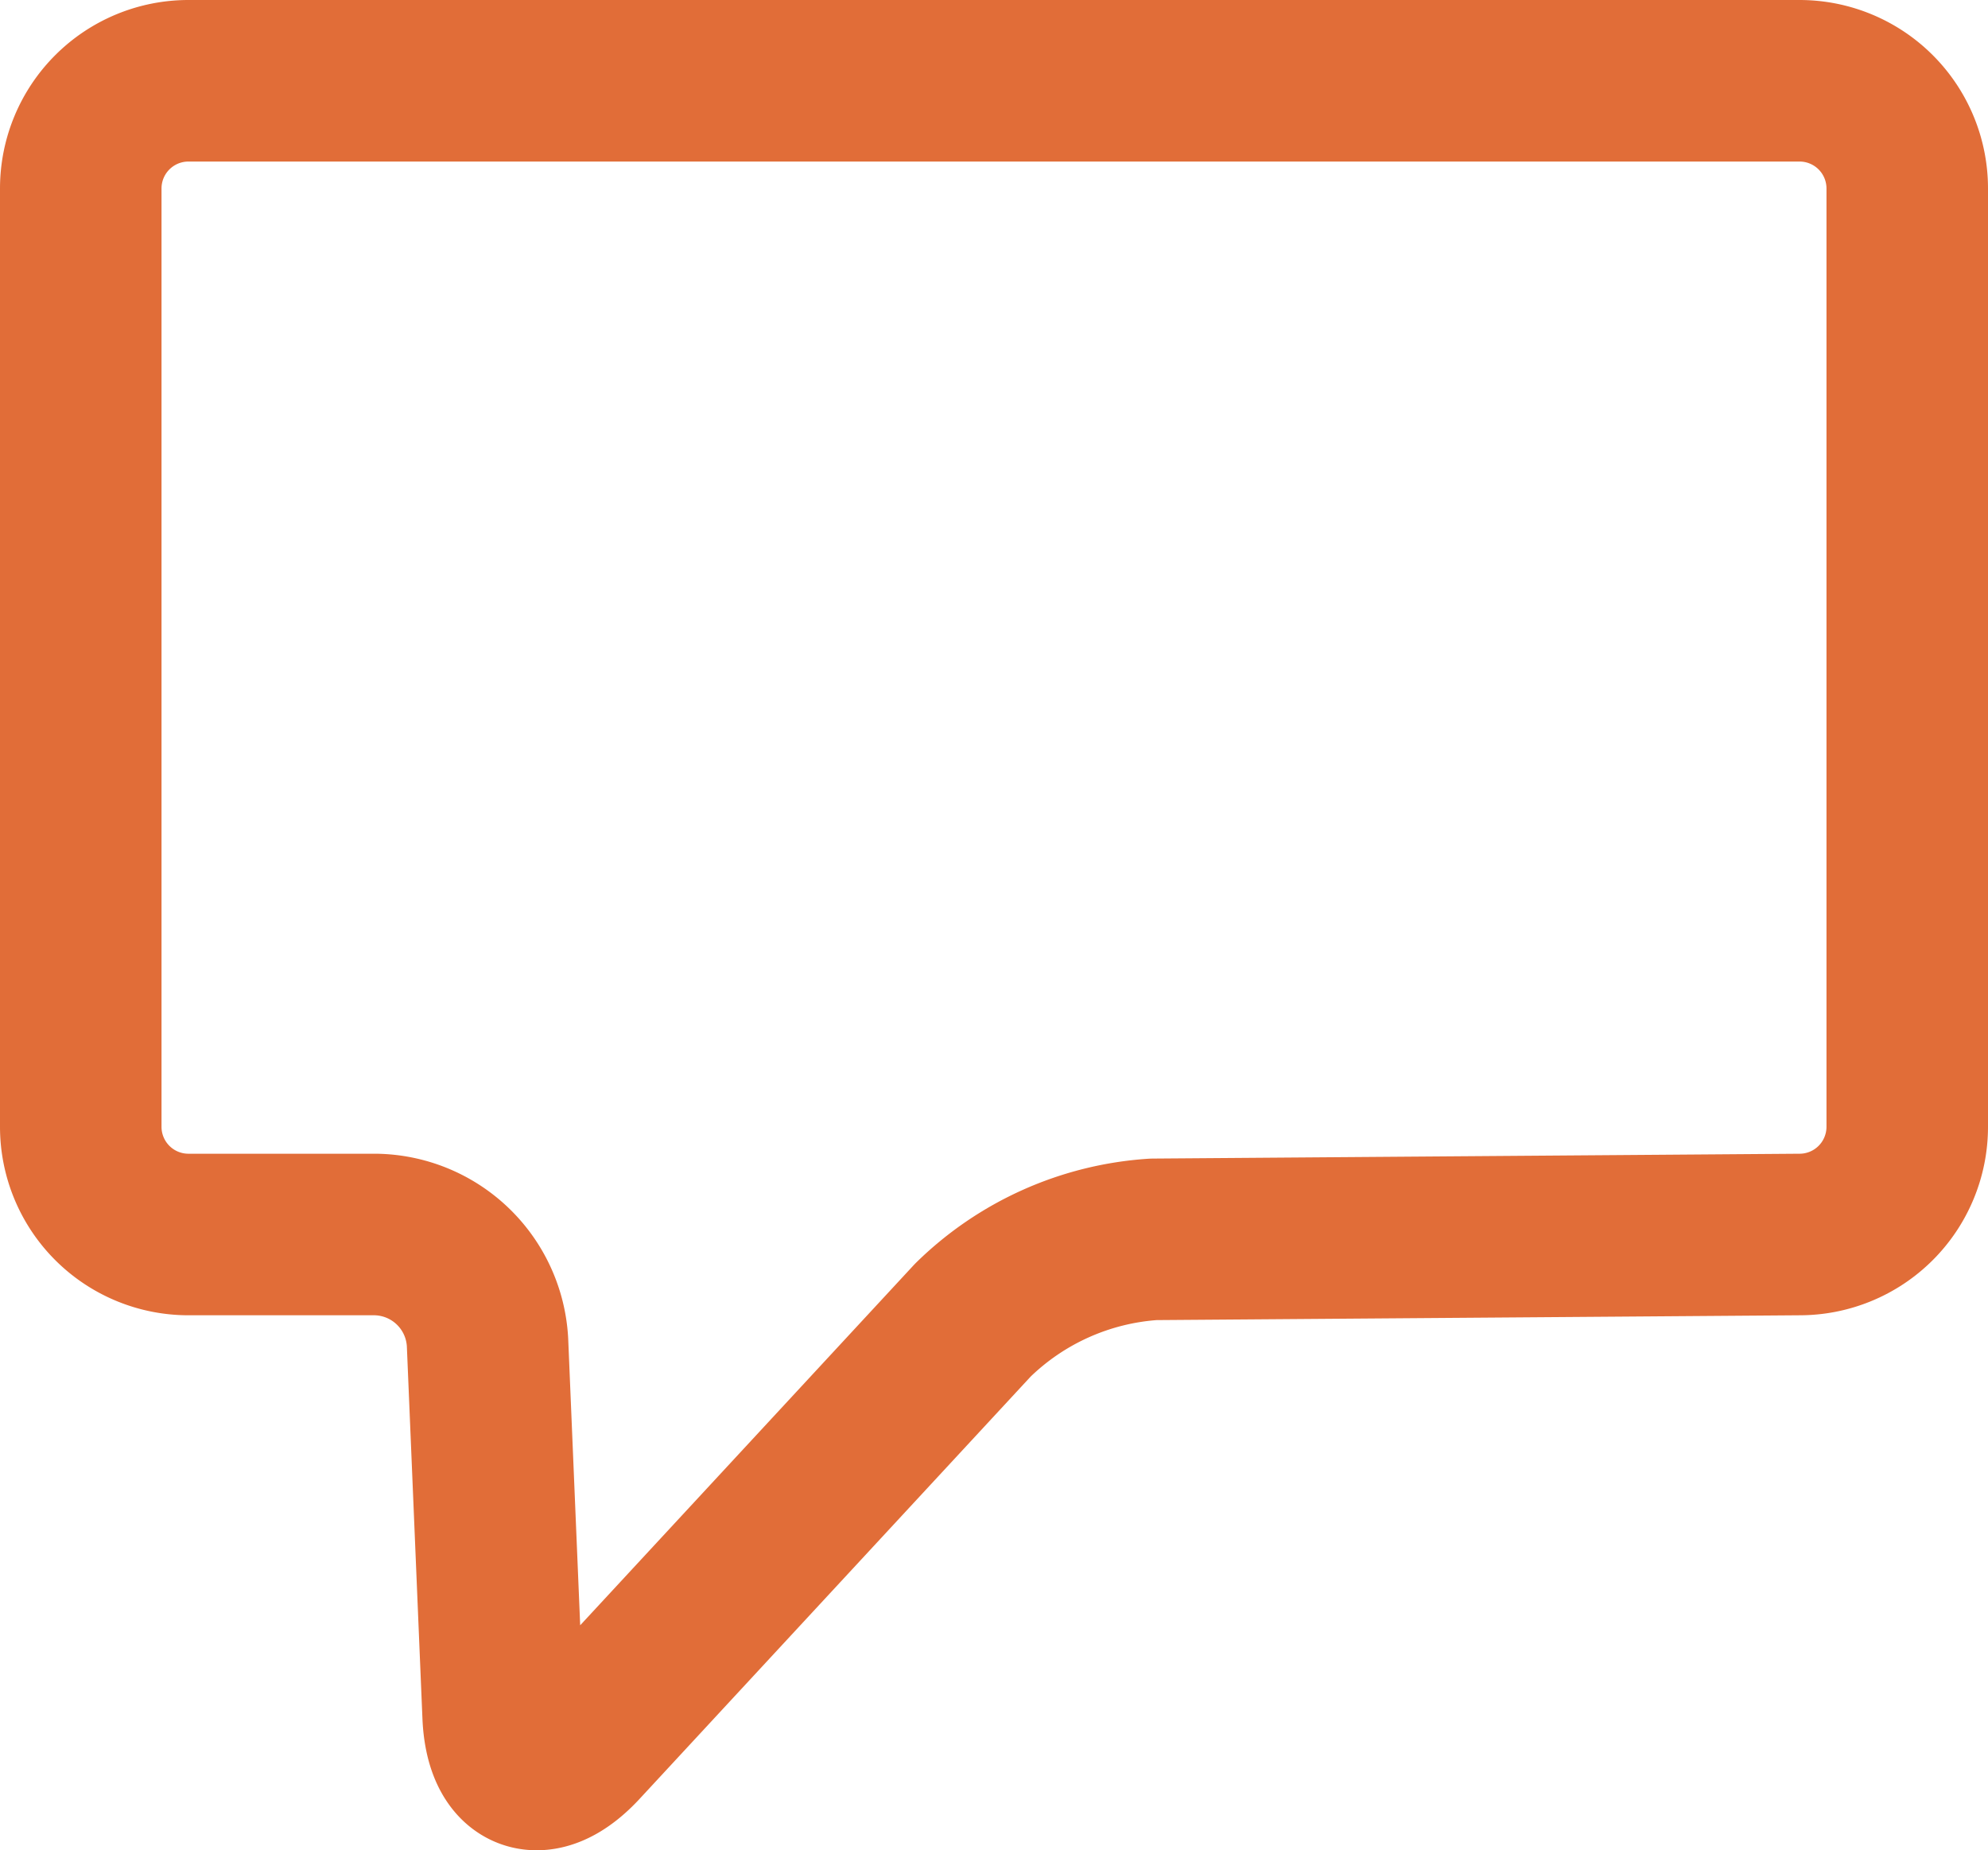 <svg xmlns="http://www.w3.org/2000/svg" viewBox="0 0 73.85 68.72"><defs><style>.cls-1{fill:none;stroke:#e16d38;stroke-linejoin:round;stroke-width:6px;}</style></defs><title>Fichier 148</title><g id="Calque_2" data-name="Calque 2"><g id="Calque_1-2" data-name="Calque 1"><path class="cls-1" d="M70.85,41.85a4,4,0,0,1-4,4l-24,.18a10.58,10.58,0,0,0-6.71,3L21.57,64.76c-1.49,1.62-2.79,1.14-2.88-1.06l-.58-13.85a4.23,4.23,0,0,0-4.17-4H7a4,4,0,0,1-4-4V7A4,4,0,0,1,7,3H66.85a4,4,0,0,1,4,4Z"/></g></g></svg>
